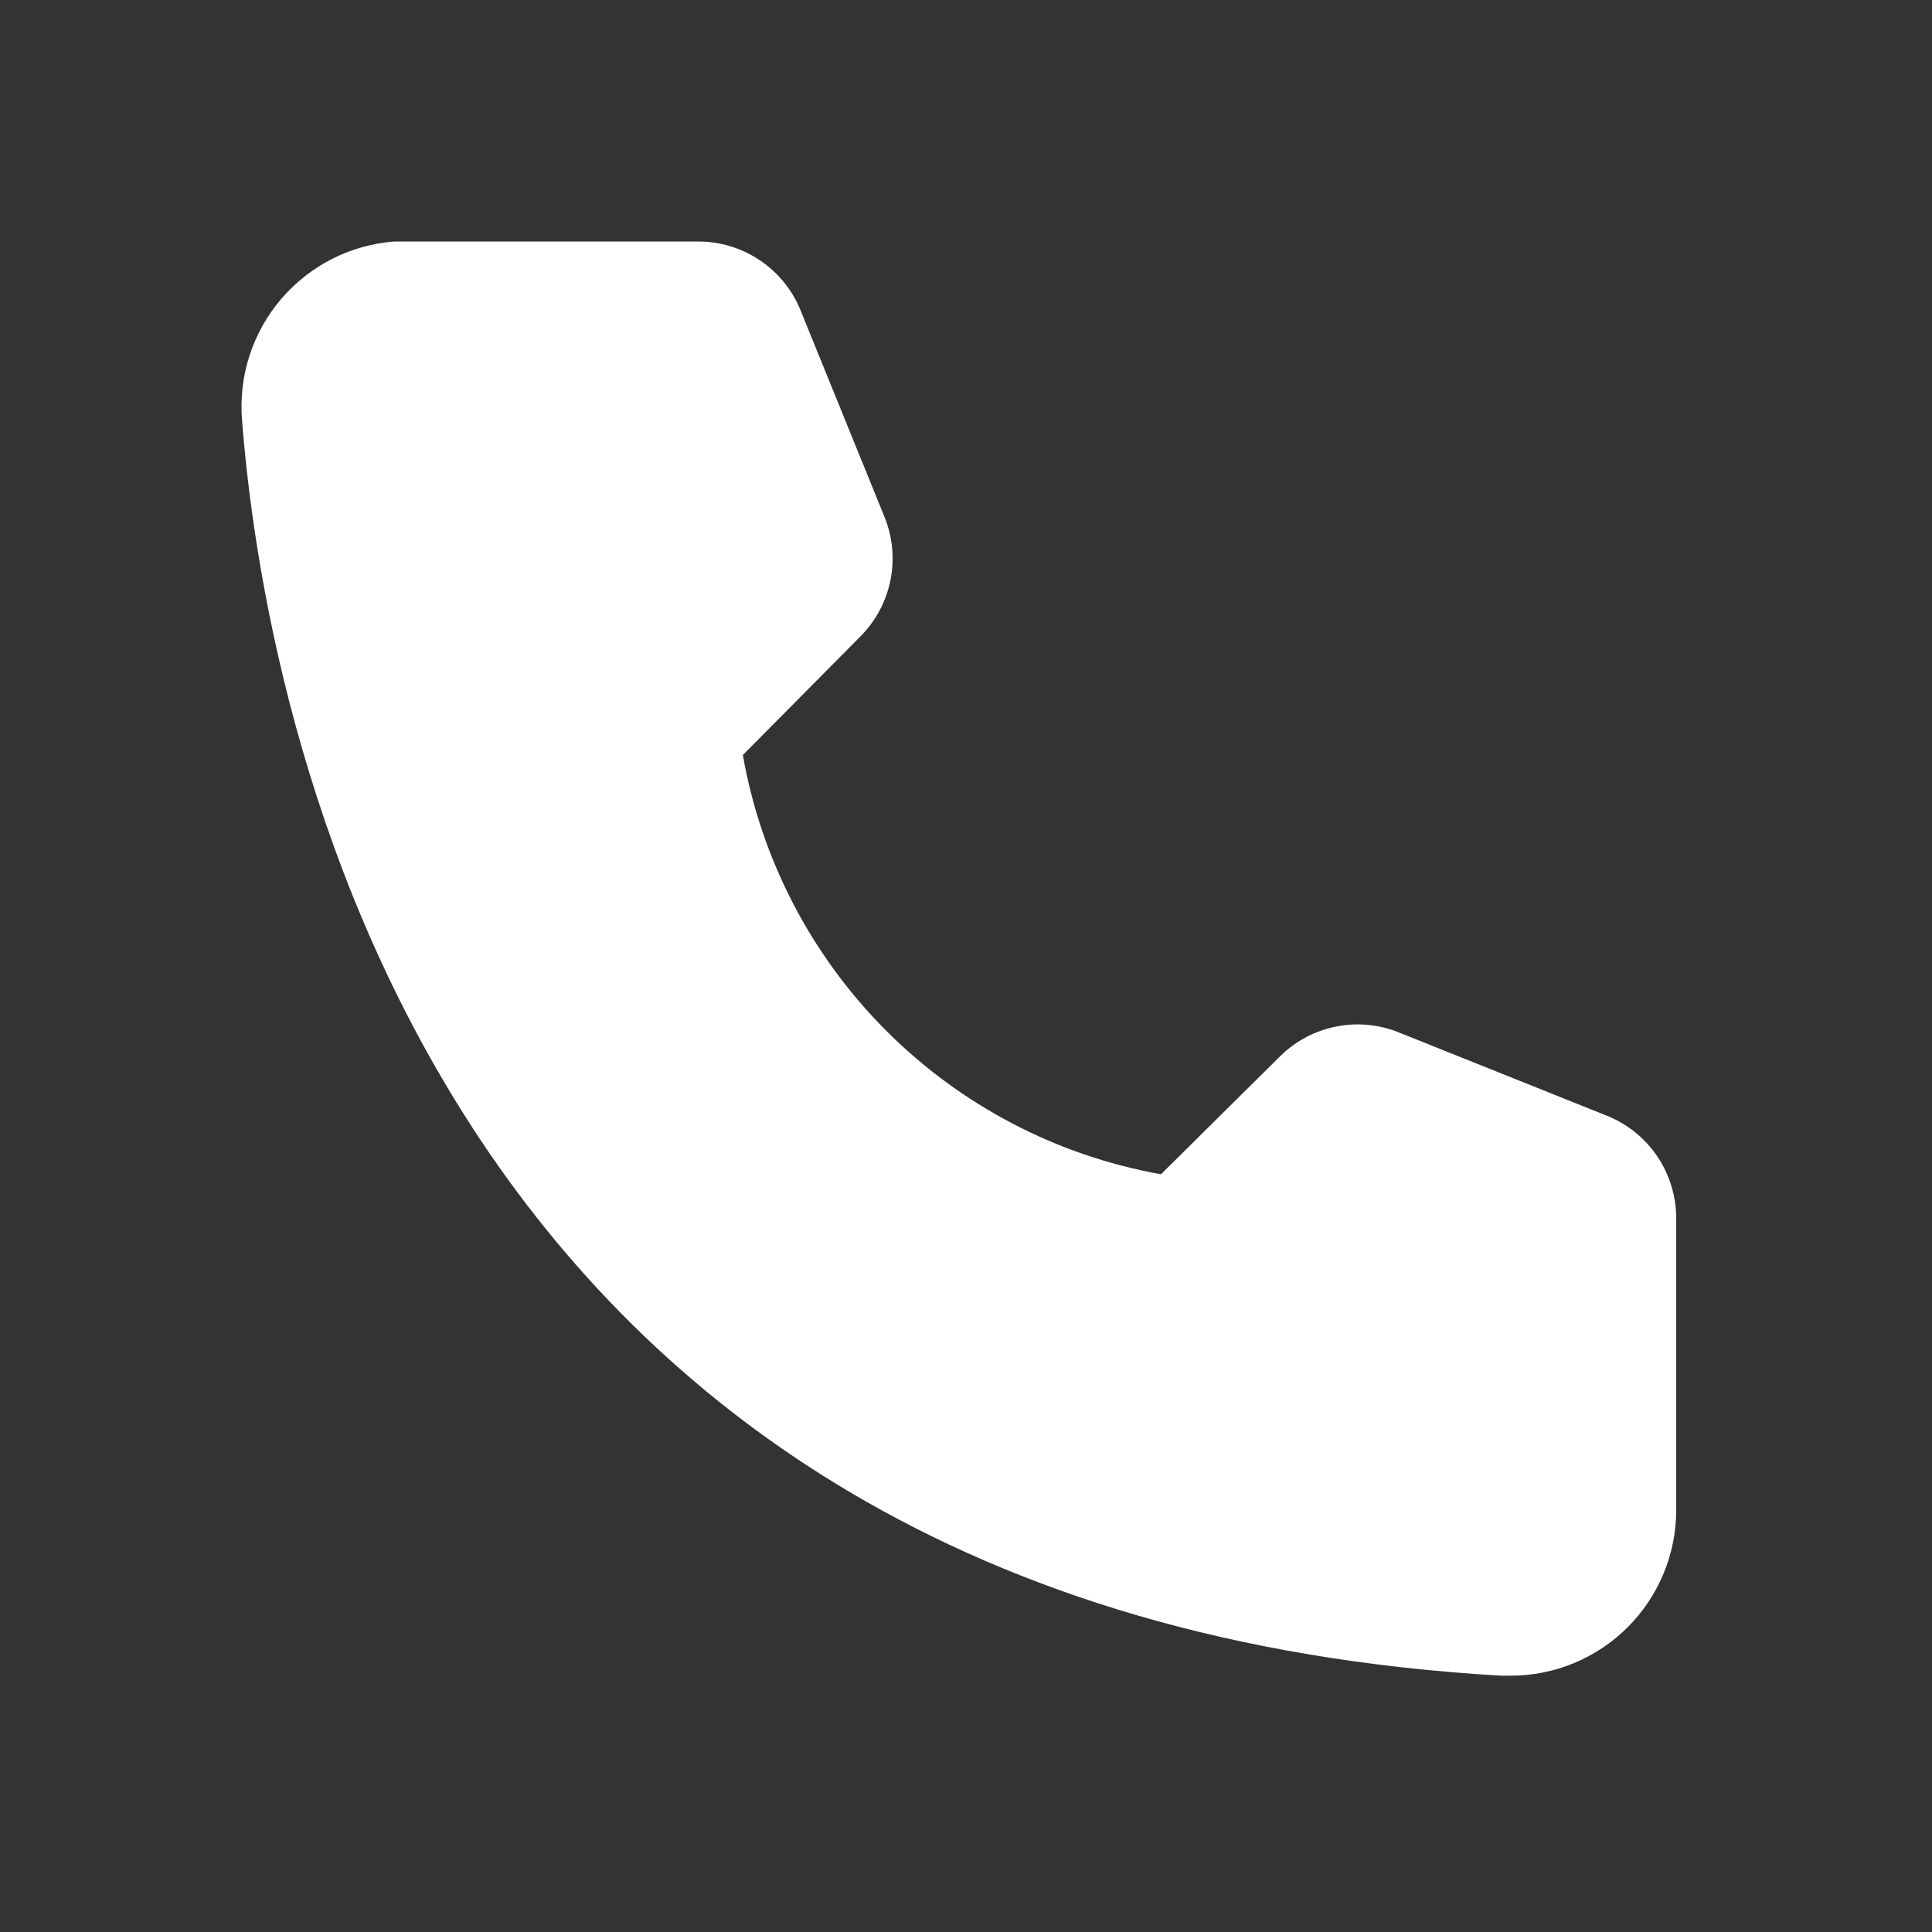 <?xml version="1.0" encoding="UTF-8"?> <svg xmlns="http://www.w3.org/2000/svg" width="30" height="30" viewBox="0 0 30 30" fill="none"><rect x="0" y="0" width="30" height="30" fill="#333333" stroke="none"/> <path d="M23.458 26.02H23.313C6.482 25.052 4.092 10.851 3.758 6.517C3.731 6.18 3.771 5.841 3.875 5.519C3.98 5.198 4.146 4.9 4.366 4.643C4.586 4.386 4.854 4.175 5.155 4.021C5.457 3.868 5.785 3.776 6.122 3.75H10.842C11.185 3.75 11.52 3.852 11.804 4.045C12.088 4.237 12.308 4.51 12.435 4.829L13.737 8.033C13.862 8.344 13.893 8.685 13.826 9.014C13.759 9.343 13.597 9.645 13.36 9.883L11.535 11.724C11.82 13.344 12.596 14.837 13.757 16.001C14.918 17.165 16.409 17.945 18.028 18.234L19.887 16.392C20.128 16.158 20.432 15.999 20.763 15.937C21.093 15.874 21.435 15.911 21.745 16.041L24.974 17.334C25.288 17.465 25.556 17.687 25.744 17.971C25.931 18.254 26.03 18.587 26.028 18.928V23.45C26.028 24.131 25.757 24.785 25.275 25.267C24.793 25.749 24.14 26.02 23.458 26.02Z" fill="white"></path> </svg> 